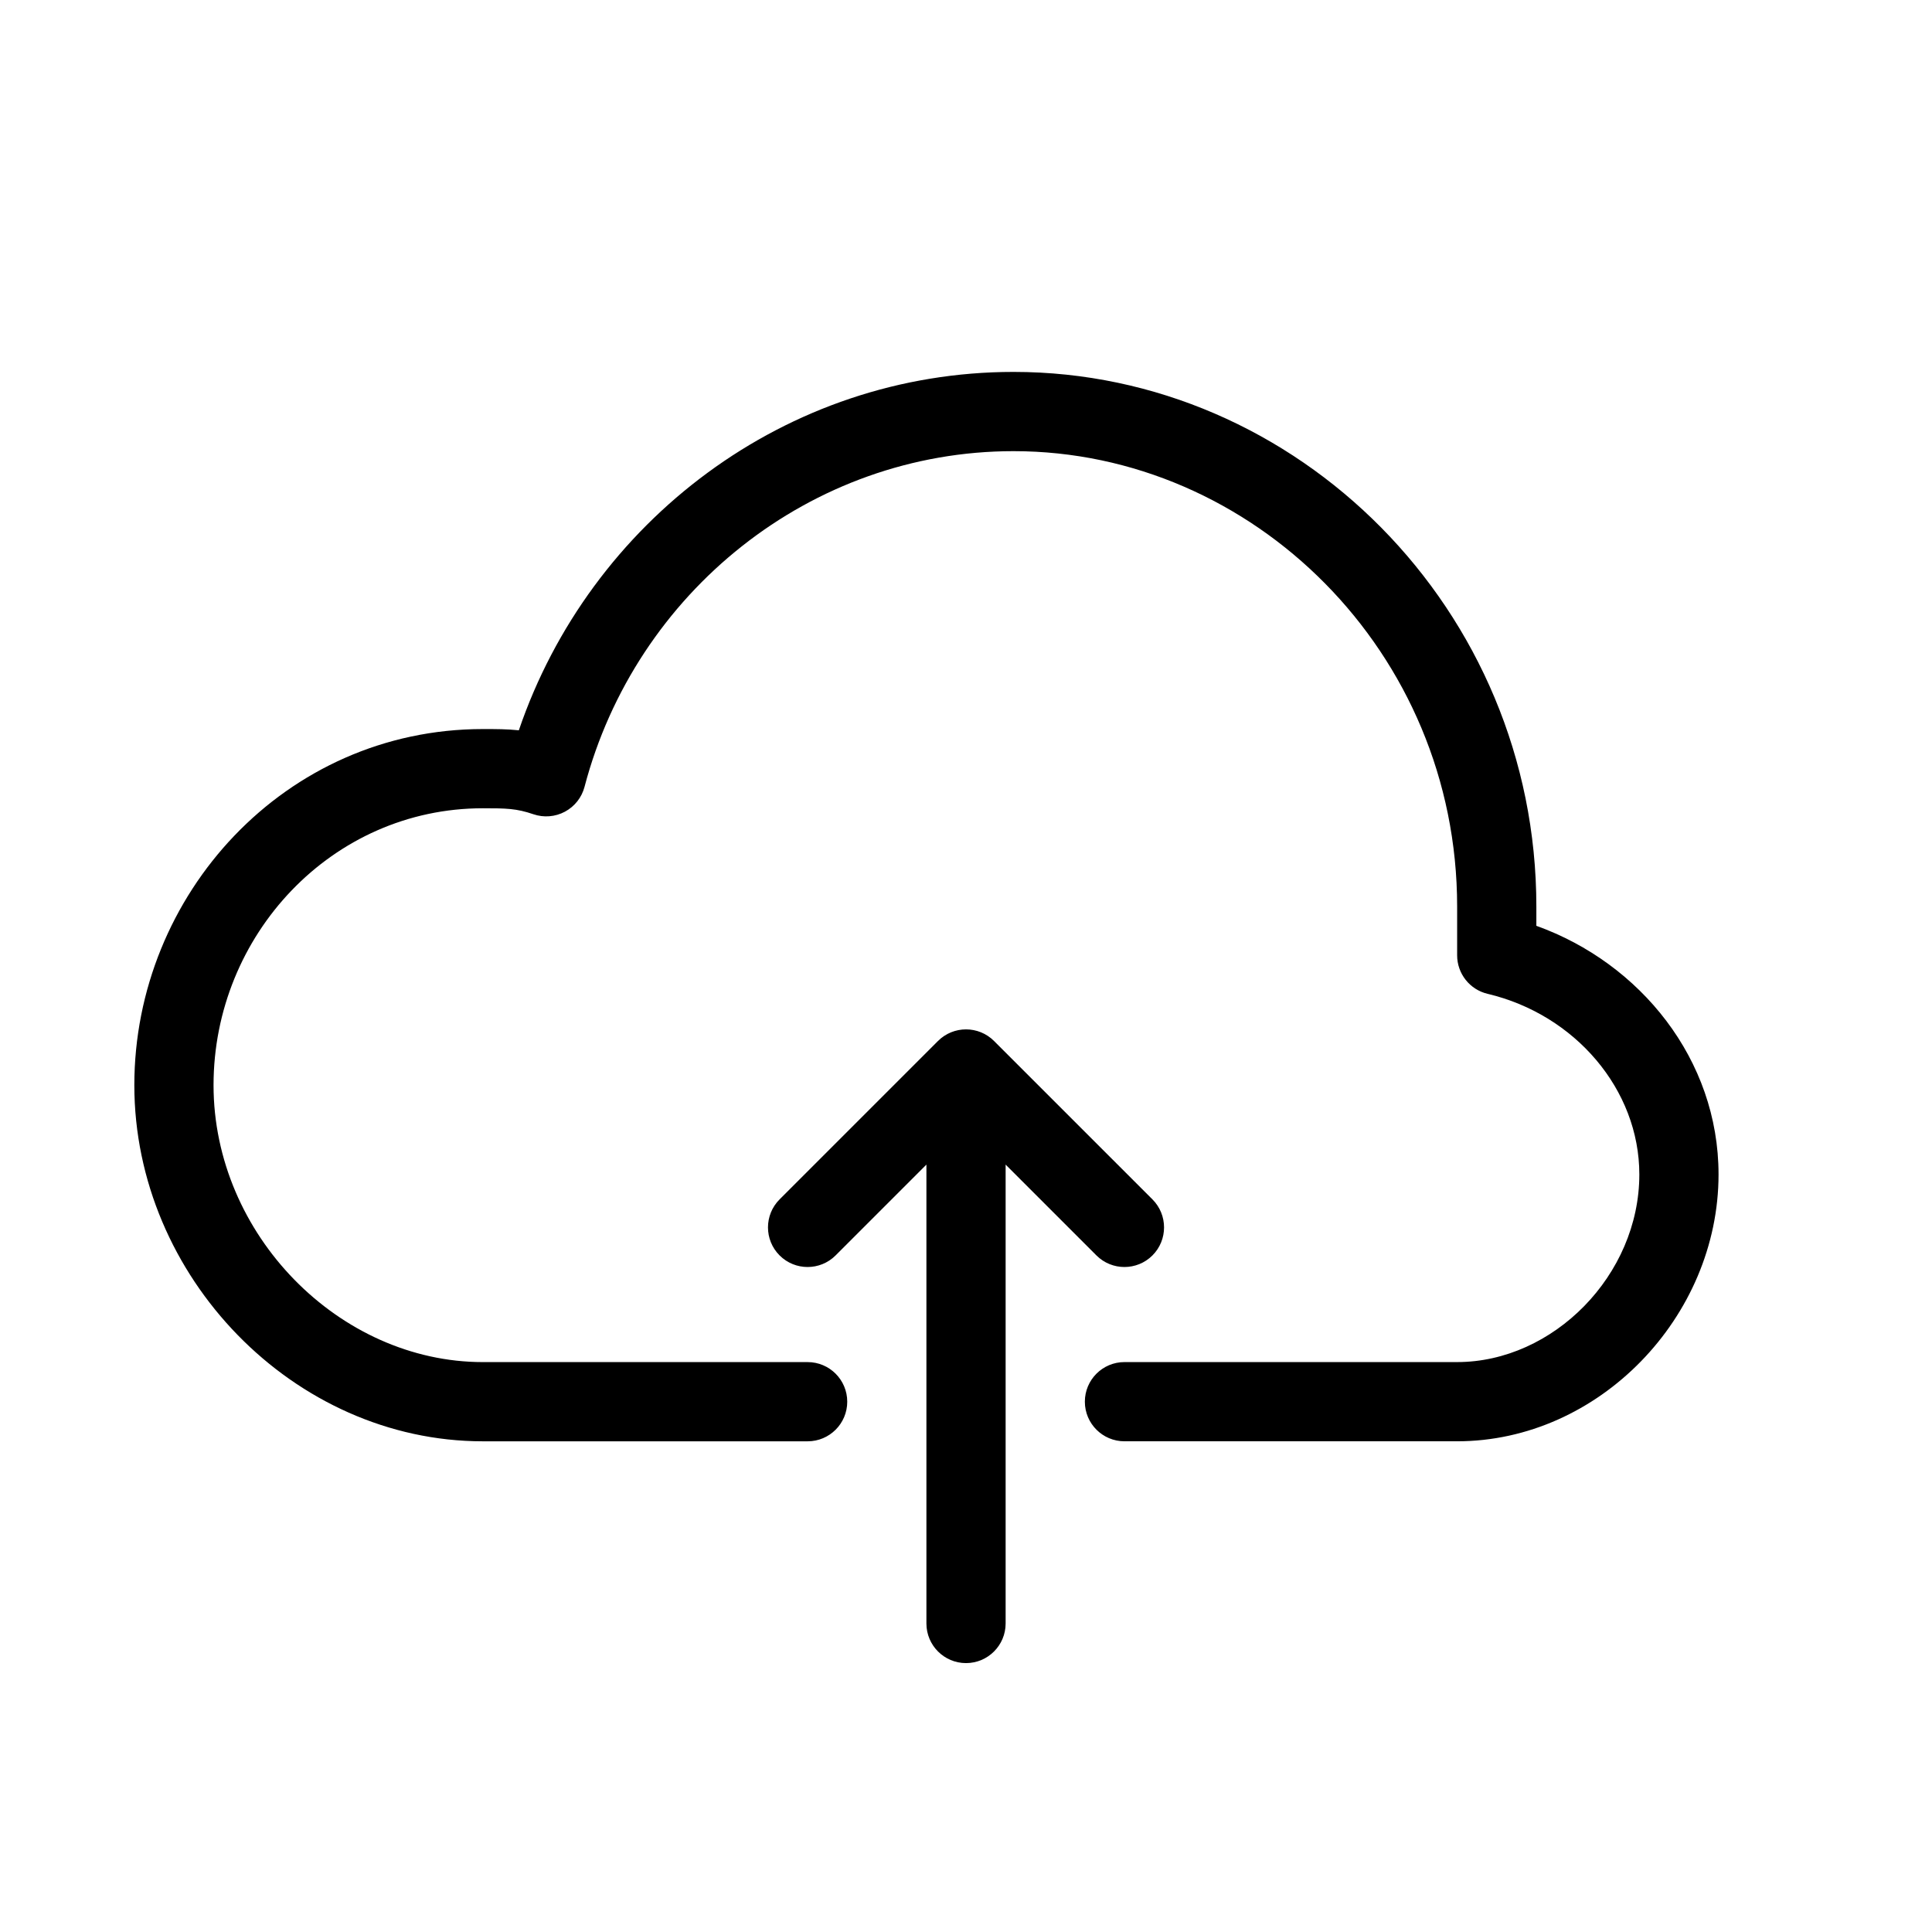 <?xml version="1.0" encoding="UTF-8"?>
<!-- Uploaded to: ICON Repo, www.svgrepo.com, Generator: ICON Repo Mixer Tools -->
<svg fill="#000000" width="800px" height="800px" version="1.1" viewBox="144 144 512 512" xmlns="http://www.w3.org/2000/svg">
 <path d="m281.5 337.53c18.859-55.348 70.793-94.969 131.1-94.969 75.199 0 138.55 62.898 138.55 141.7v5.09c27.516 9.875 48.281 35.391 48.281 65.887 0 37.816-31.75 70.719-69.273 70.719h-88.164c-5.797 0-10.496-4.699-10.496-10.496 0-5.793 4.699-10.496 10.496-10.496h88.164c25.453 0 48.281-23.02 48.281-49.727 0-22.504-17.047-42.383-40.199-47.859-4.734-1.117-8.082-5.344-8.082-10.211v-12.906c0-67.461-54.203-120.7-117.55-120.7-53.801 0-100.17 37.449-113.7 88.957-0.738 2.82-2.621 5.203-5.188 6.582-2.57 1.379-5.598 1.625-8.355 0.684-4.523-1.547-7.207-1.586-13.402-1.586-39.973 0-71.371 33.594-71.371 73.387 0 39.609 33.324 73.383 71.371 73.383h86.07c5.793 0 10.496 4.703 10.496 10.496 0 5.797-4.703 10.496-10.496 10.496h-86.07c-50.117 0-92.363-43.652-92.363-94.375 0-50.547 39.973-94.379 92.363-94.379h0.285c3.125 0 6.094 0 9.266 0.332zm111.08 82.34c4.102-4.098 10.746-4.098 14.848 0l41.984 41.98c4.098 4.102 4.098 10.746 0 14.848-4.102 4.098-10.746 4.098-14.848 0l-24.062-24.066v121.61c0 5.793-4.703 10.496-10.496 10.496-5.797 0-10.496-4.703-10.496-10.496v-121.61l-24.066 24.066c-4.102 4.098-10.746 4.098-14.844 0-4.102-4.102-4.102-10.746 0-14.848z" fill-rule="evenodd"/>
</svg>